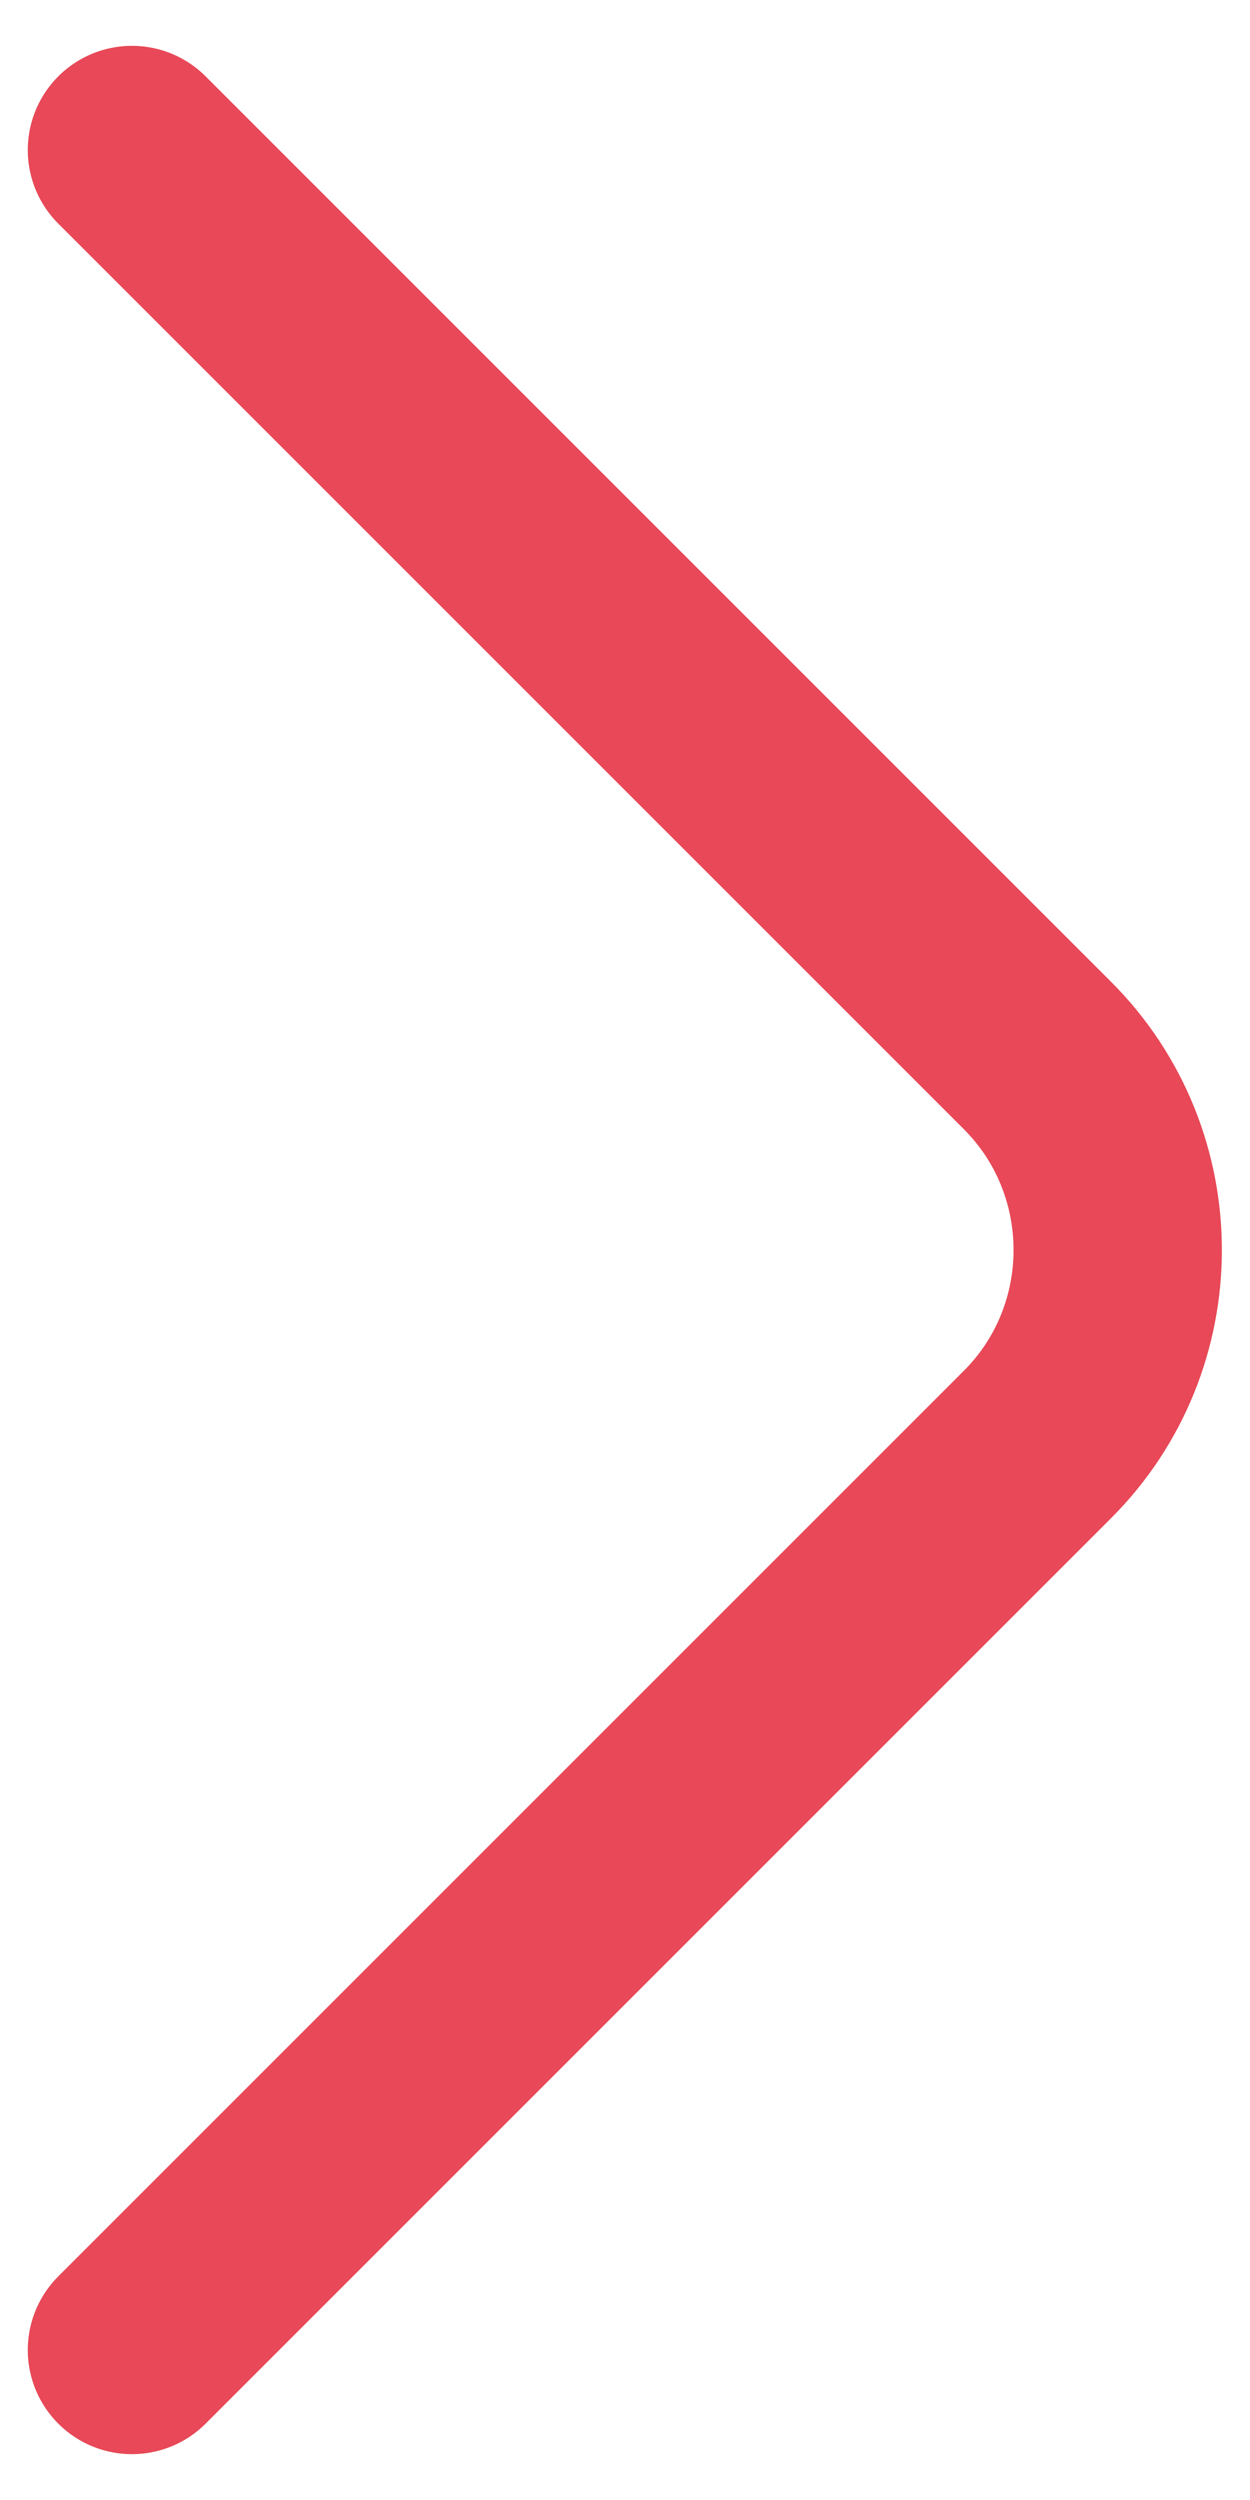 <svg width="9" height="18" viewBox="0 0 9 18" fill="none" xmlns="http://www.w3.org/2000/svg">
<path d="M0.95 1.08L7.47 7.6C8.24 8.37 8.24 9.63 7.47 10.4L0.95 16.92" stroke="#E84857" stroke-width="1.5" stroke-miterlimit="10" stroke-linecap="round" stroke-linejoin="round"/>
</svg>
